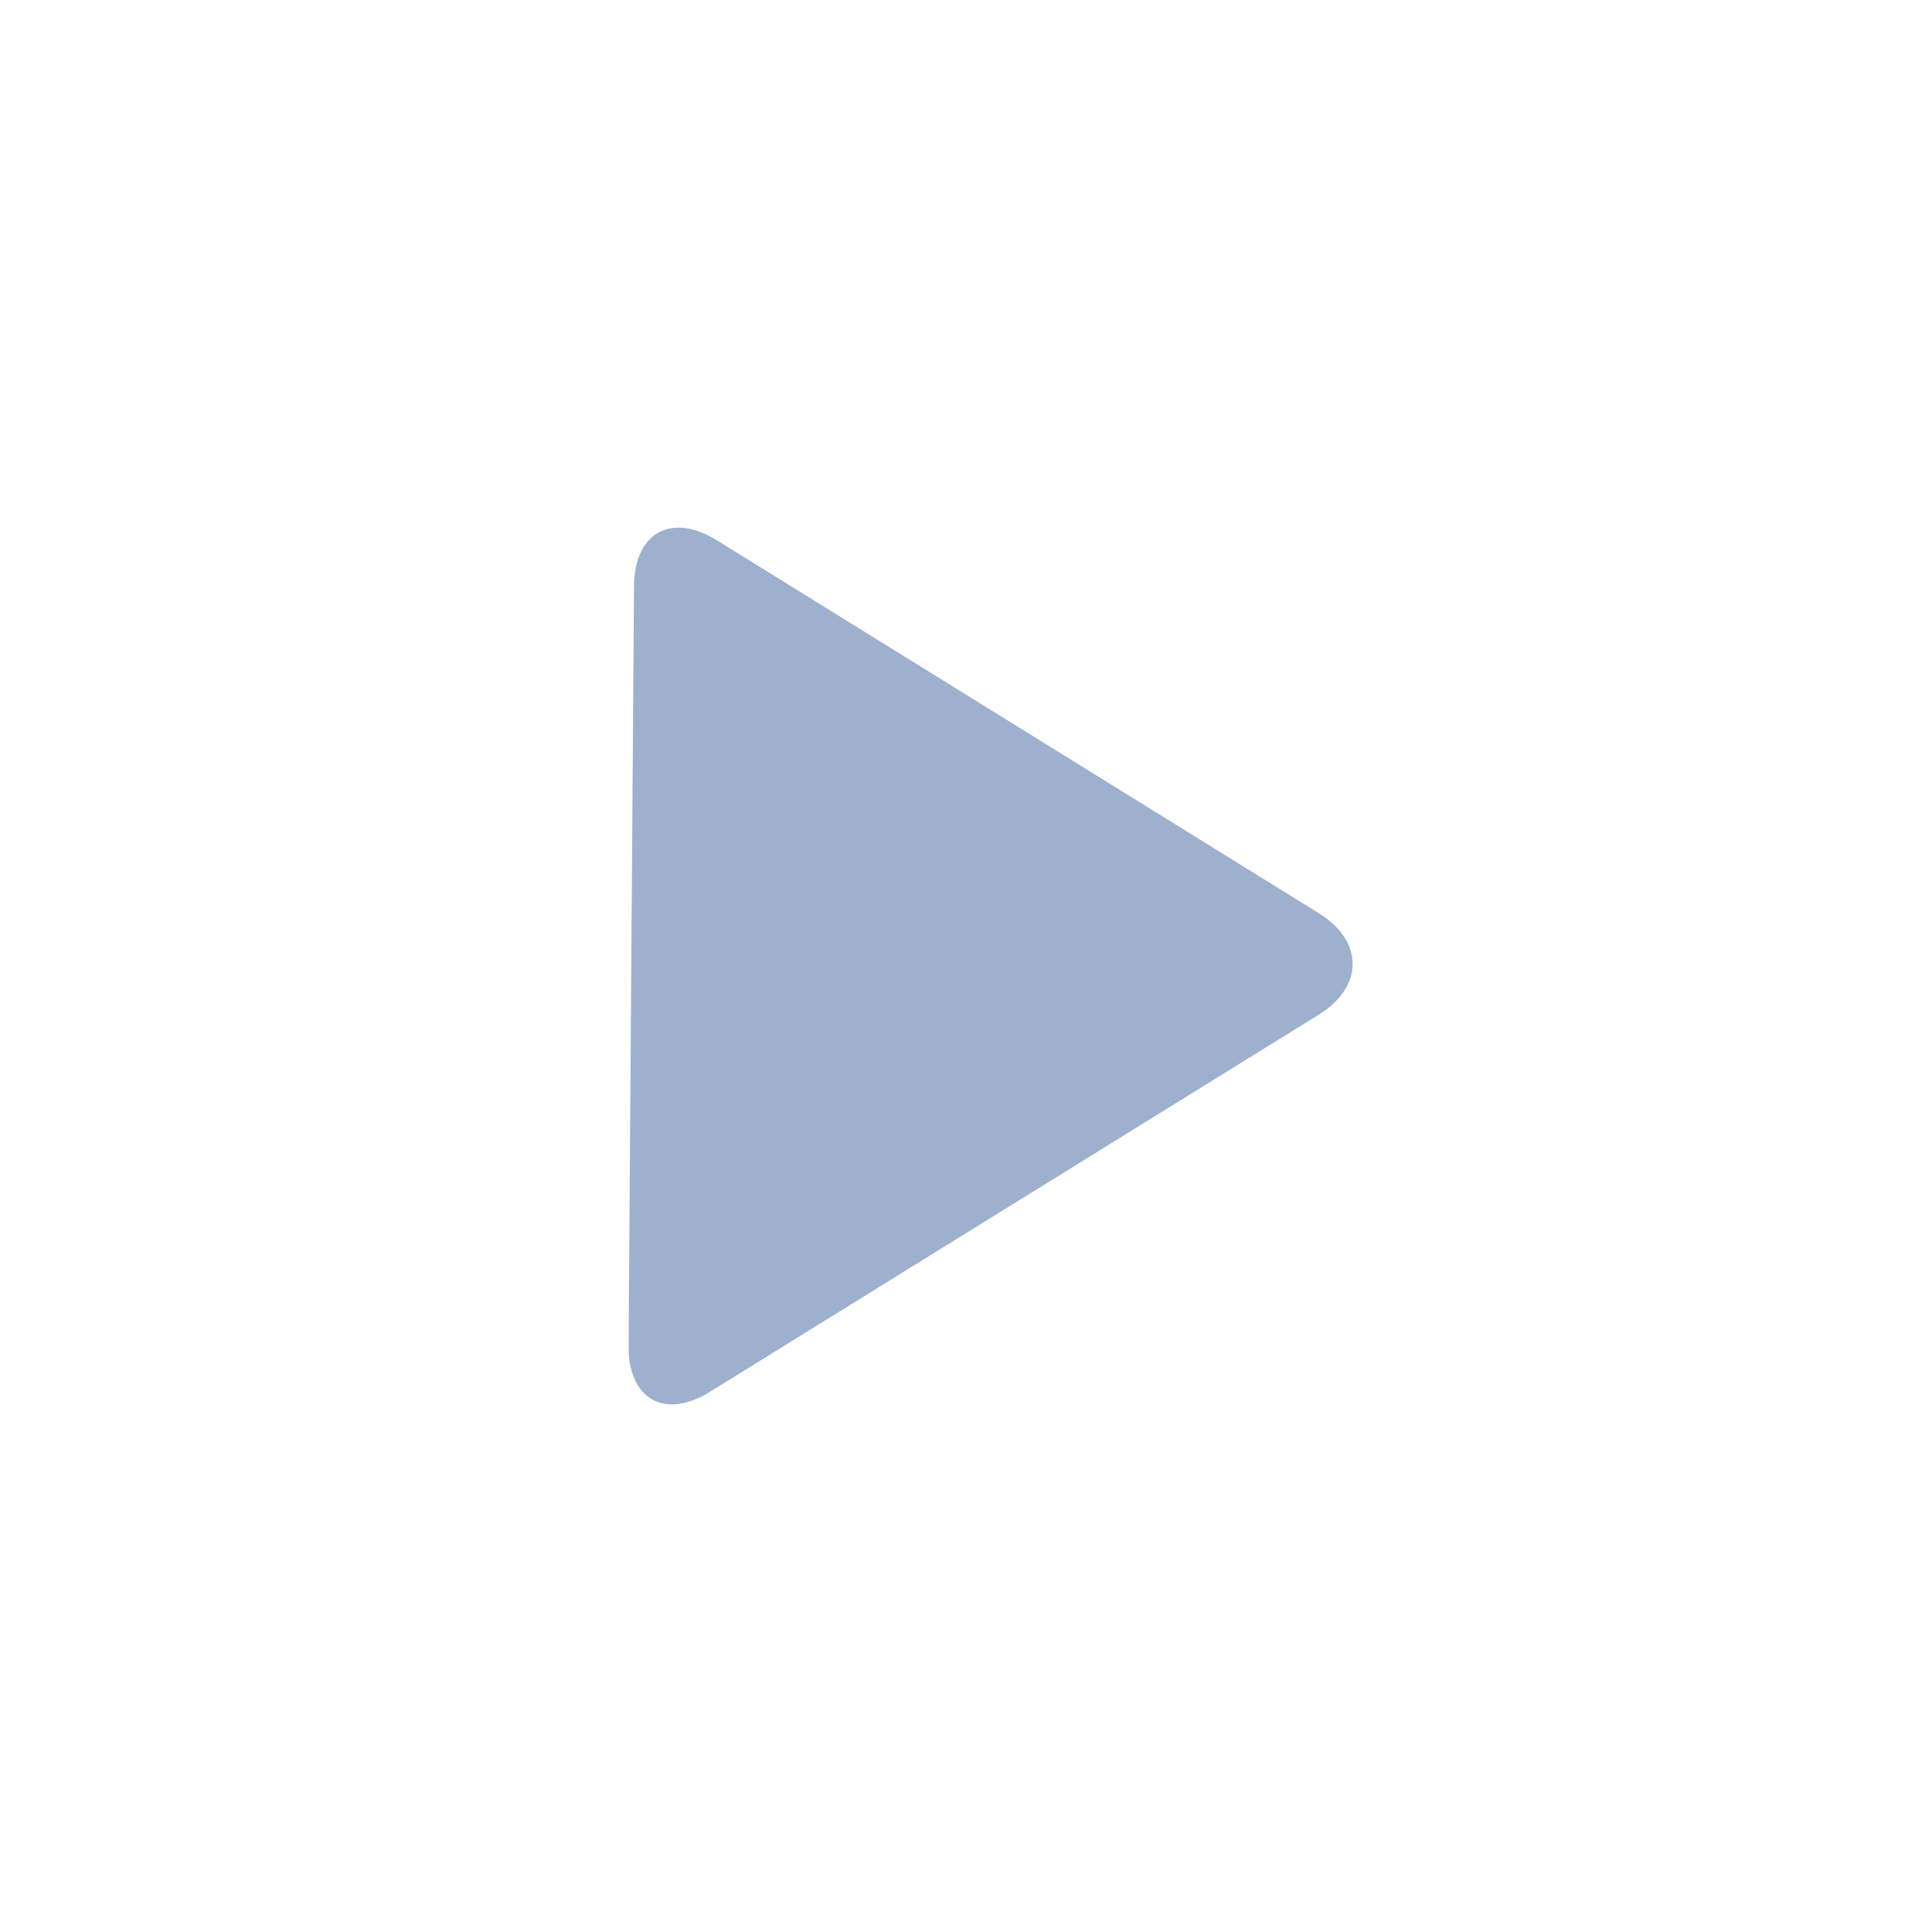 <svg xmlns="http://www.w3.org/2000/svg" width="40" height="40" viewBox="0 0 40 40"><path fill="#9DB1CE" fill-rule="evenodd" d="M0.132,1.995 C-0.973,2.002 -1.395,2.774 -0.817,3.706 L6.905,16.171 C7.486,17.109 8.428,17.108 9.008,16.172 L16.817,3.566 C17.398,2.629 16.969,1.875 15.868,1.883 L0.132,1.995 Z" transform="matrix(0 1 1 0 11.131 12)"/></svg>